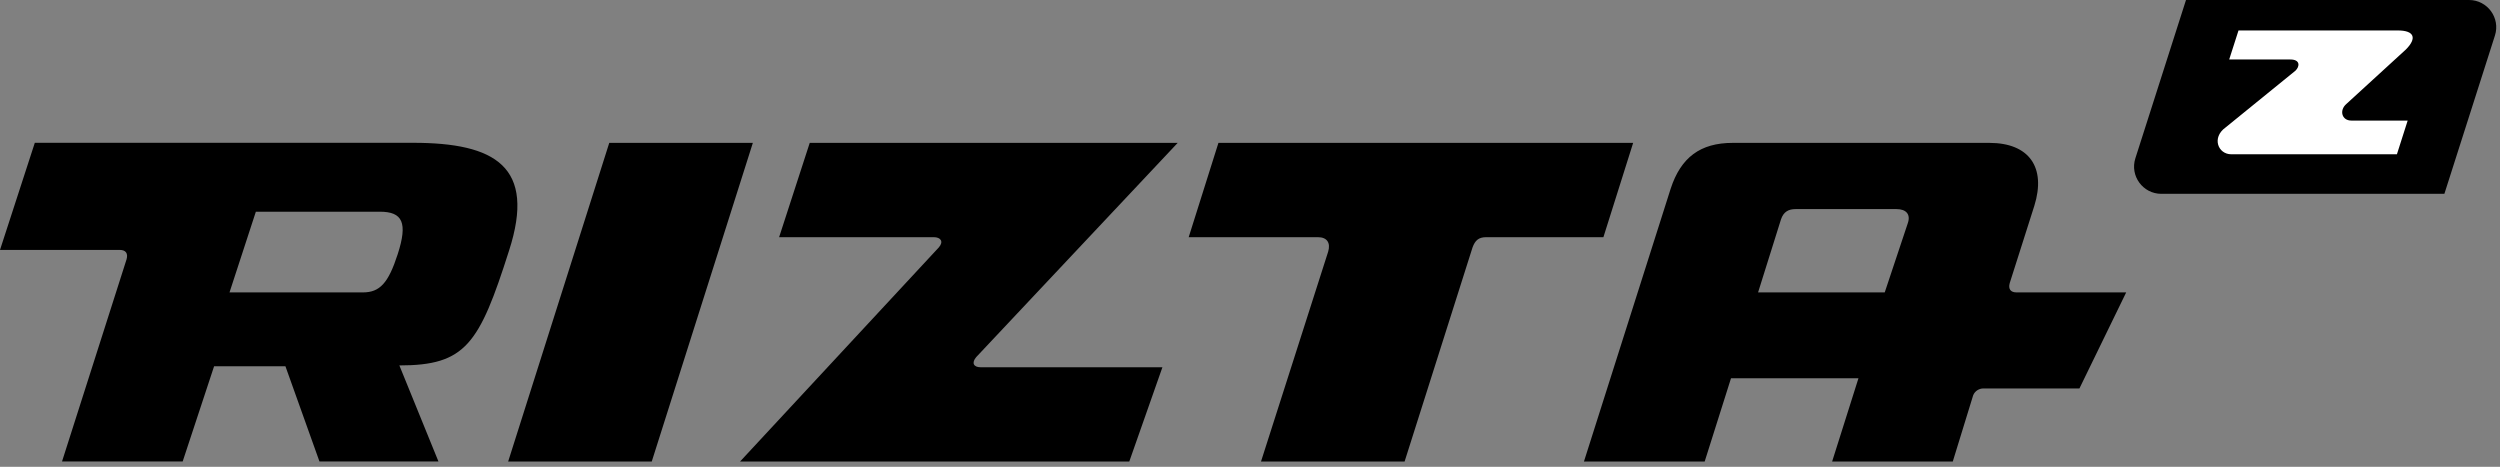<svg width="316" height="59" viewBox="0 0 316 59" fill="none" xmlns="http://www.w3.org/2000/svg">
<rect x="0" y="0" width="316" height="59" fill="#808080" stroke="none"/>
<path d="M312.08 0H276.31L269.91 20.01C269.2 22.23 270.86 24.5 273.19 24.5H308.97L315.36 4.49C316.07 2.27 314.41 0 312.08 0Z" fill="black"/>
<path d="M222.23 36.96H238.23L241.13 28.26C241.56 27.08 240.92 26.43 239.73 26.43H226.95C226.09 26.43 225.45 26.75 225.12 27.72L222.22 36.96H222.23ZM200.21 58.34L211.17 23.86C212.46 19.89 214.93 18.06 219.01 18.06H251.45C256.5 18.06 258.65 21.17 257.14 26.01L254.03 35.78C253.82 36.53 254.14 36.96 254.89 36.96H268.75L262.84 49.1H250.7C250.16 49.1 249.63 49.42 249.41 49.96L246.83 58.34H231.58L234.91 47.81H218.8L215.47 58.34H200.22H200.21ZM0 31.59H15.14C15.89 31.59 16.21 32.02 16 32.77L7.84 58.33H23.09L27.06 46.3H36.08L40.38 58.33H55.42L50.48 46.19C58.86 46.19 60.58 43.5 64.34 31.69C67.78 21.06 62.62 18.05 52.2 18.05H4.4L0 31.59ZM150.26 29.98H166.59C167.77 29.98 168.2 30.73 167.88 31.81L159.39 58.34H177.54L186.13 31.27C186.45 30.41 186.88 29.98 187.85 29.98H202.67L206.43 18.06H154.01L150.25 29.98H150.26ZM93.55 58.34H142.74L146.93 46.42H123.94C123.08 46.42 122.76 45.88 123.4 45.13L148.86 18.06H102.35L98.48 29.98H118.03C118.89 29.98 119.32 30.52 118.67 31.27L93.54 58.34H93.55ZM95.16 18.06L82.38 58.34H64.23L77.01 18.06H95.16ZM32.33 26.76H48.01C50.91 26.76 51.55 28.16 50.27 32.13C49.09 35.78 48.01 36.96 45.87 36.96H29.01L32.34 26.76H32.33Z" fill="black"/>
<path d="M282.94 3.85H303.09C305.18 3.85 305.53 4.83 304.1 6.26L296.56 13.16C295.66 13.96 296.01 15.24 297.2 15.24H304.33L302.97 19.5H282.03C280.36 19.5 279.53 17.4 281.3 16.12L290.15 8.93C290.7 8.4 290.77 7.52 289.5 7.52H281.77L282.95 3.84L282.94 3.85Z" fill="white"/>
<script xmlns=""/></svg>
